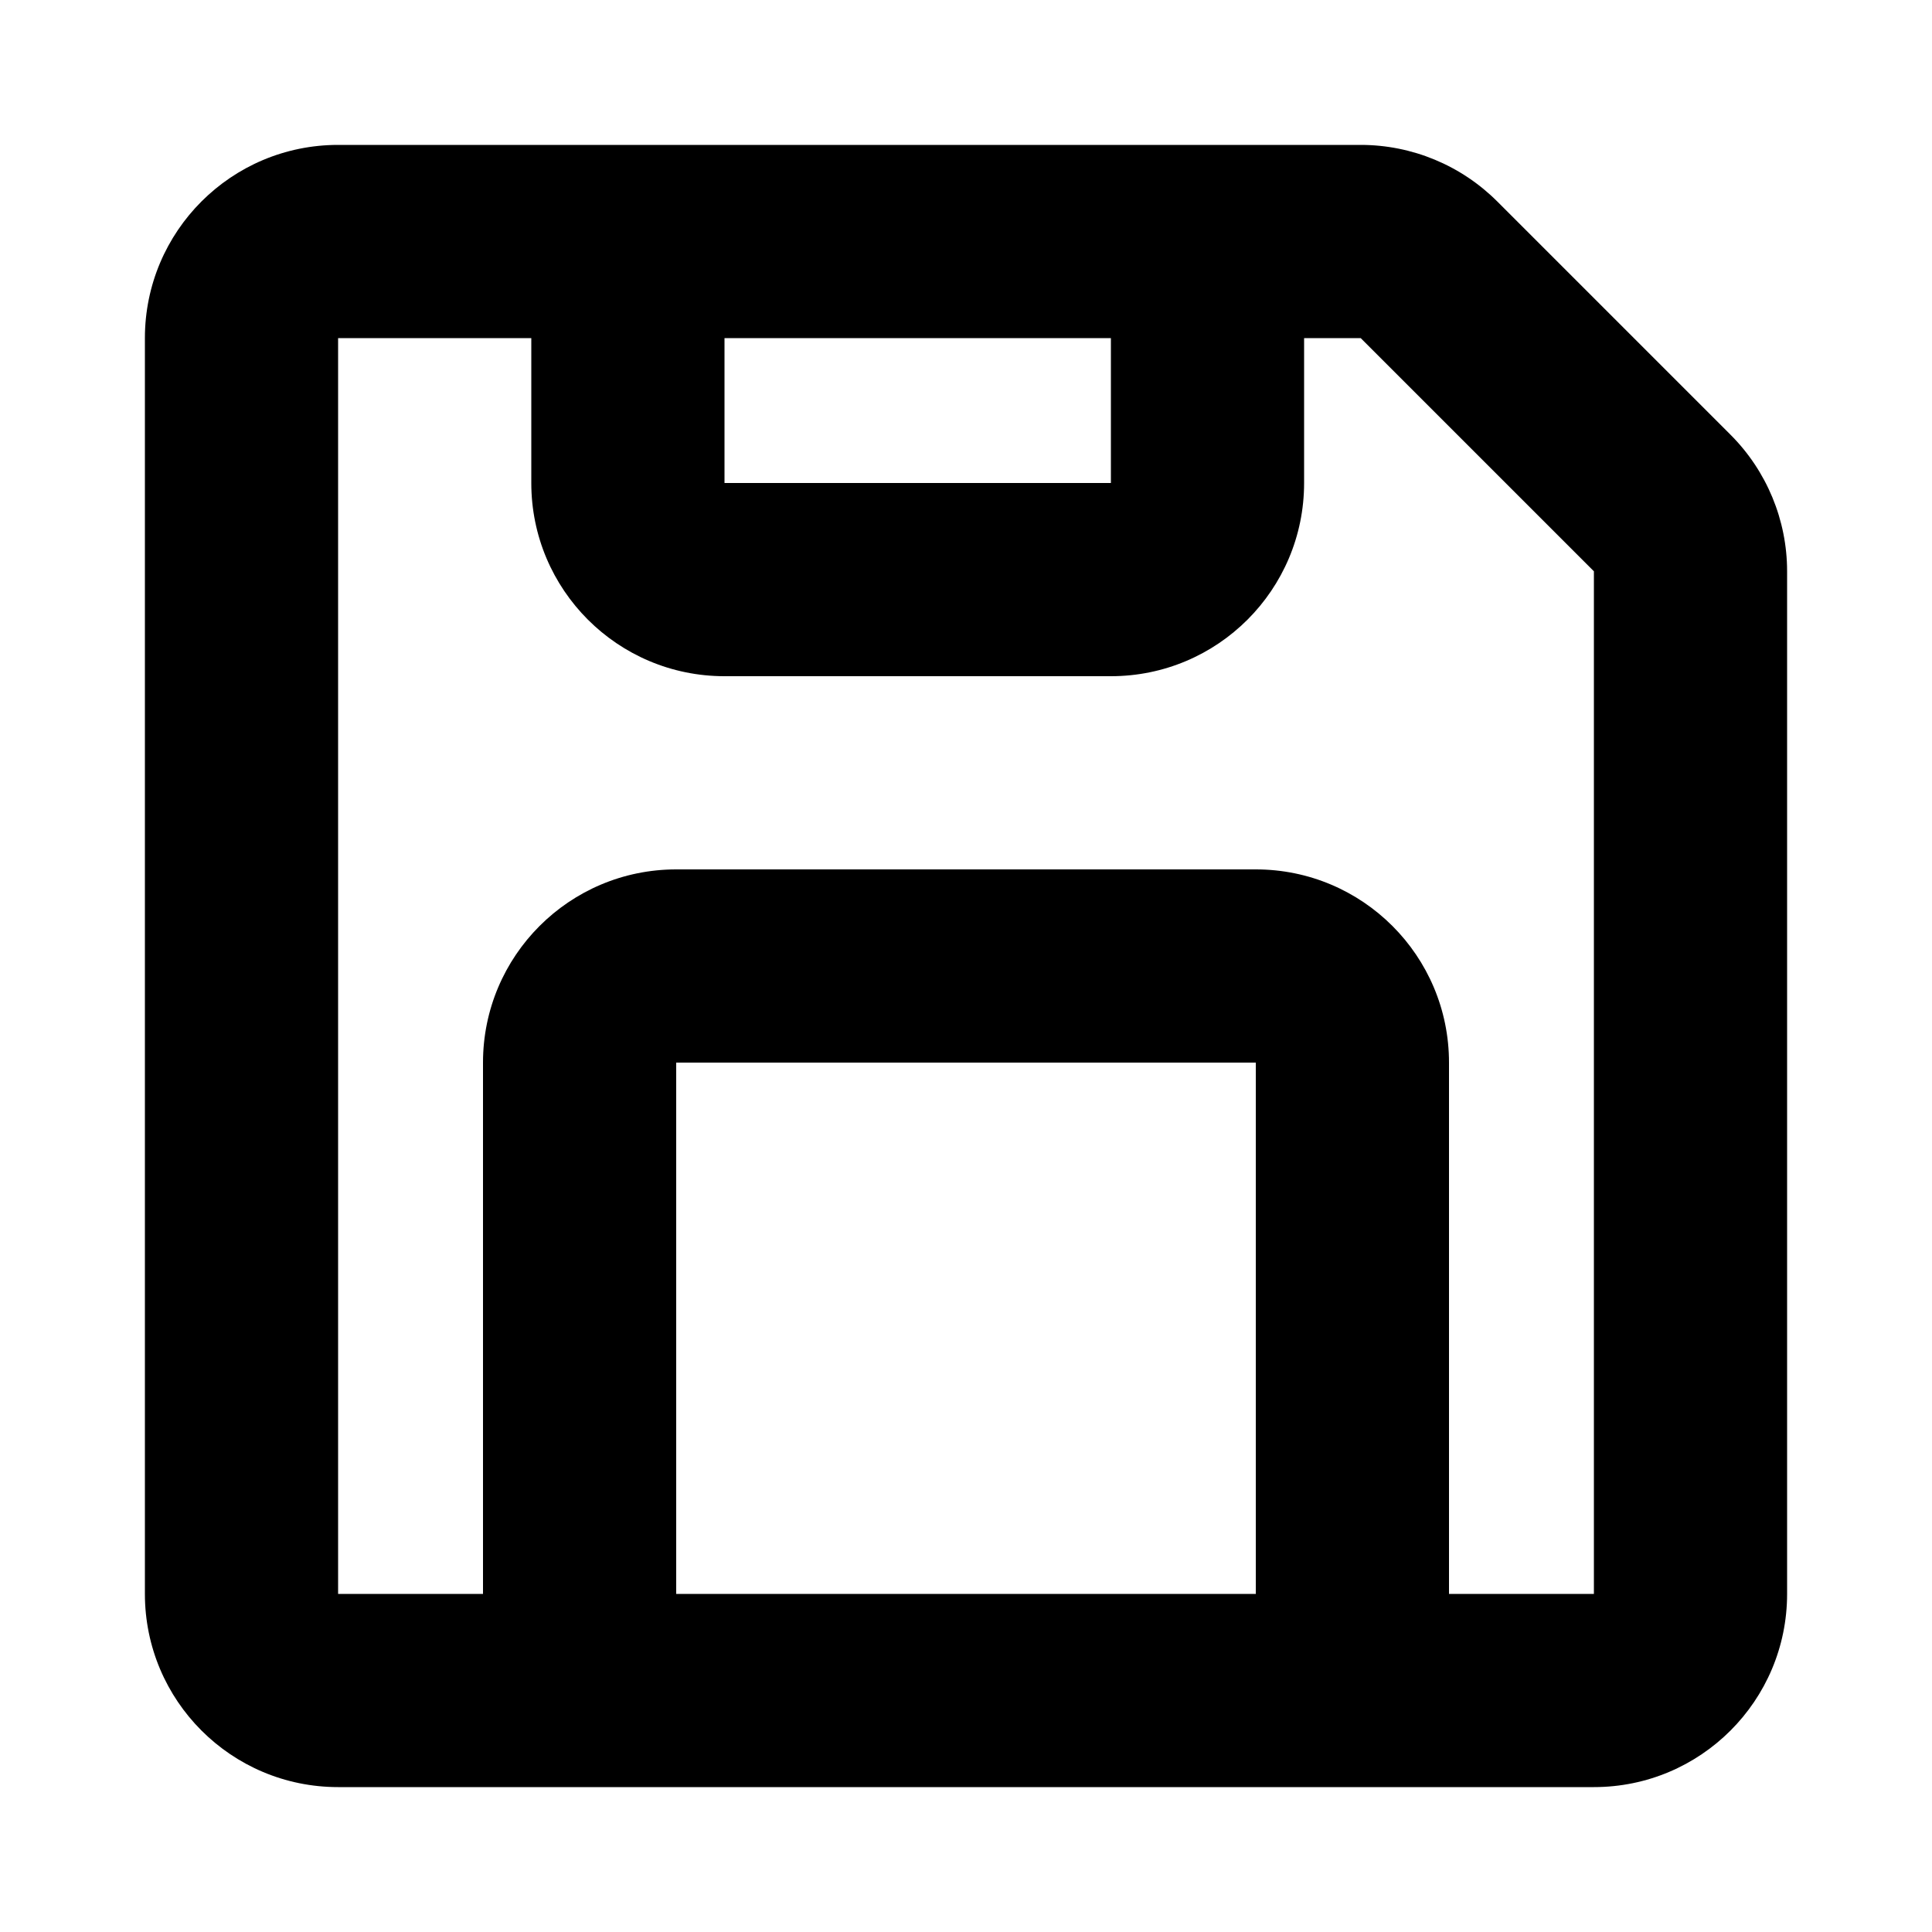 <svg xmlns="http://www.w3.org/2000/svg" viewBox="0 0 20 20" fill="none"><path fill-rule="evenodd" clip-rule="evenodd" d="M1.5 3.5C1.5 2.395 2.395 1.5 3.5 1.5H14.086C14.616 1.5 15.125 1.711 15.5 2.086L17.914 4.5C18.289 4.875 18.5 5.384 18.5 5.914V16.5C18.5 17.605 17.605 18.5 16.5 18.5H3.5C2.395 18.5 1.5 17.605 1.5 16.5V3.5ZM3.5 3.5V16.5H16.5V5.914L14.086 3.5H3.5Z" fill="currentColor"/><path fill-rule="evenodd" clip-rule="evenodd" d="M5 11C5 9.895 5.895 9 7 9H13C14.105 9 15 9.895 15 11V18H13V11H7V18H5V11Z" fill="currentColor"/><path fill-rule="evenodd" clip-rule="evenodd" d="M5.5 5C5.5 6.105 6.395 7 7.5 7H11.5C12.605 7 13.5 6.105 13.5 5V3C13.5 2.448 13.052 2 12.5 2C11.948 2 11.5 2.448 11.5 3V5H7.5V3C7.5 2.448 7.052 2 6.5 2C5.948 2 5.5 2.448 5.5 3V5Z" fill="currentColor"/></svg>